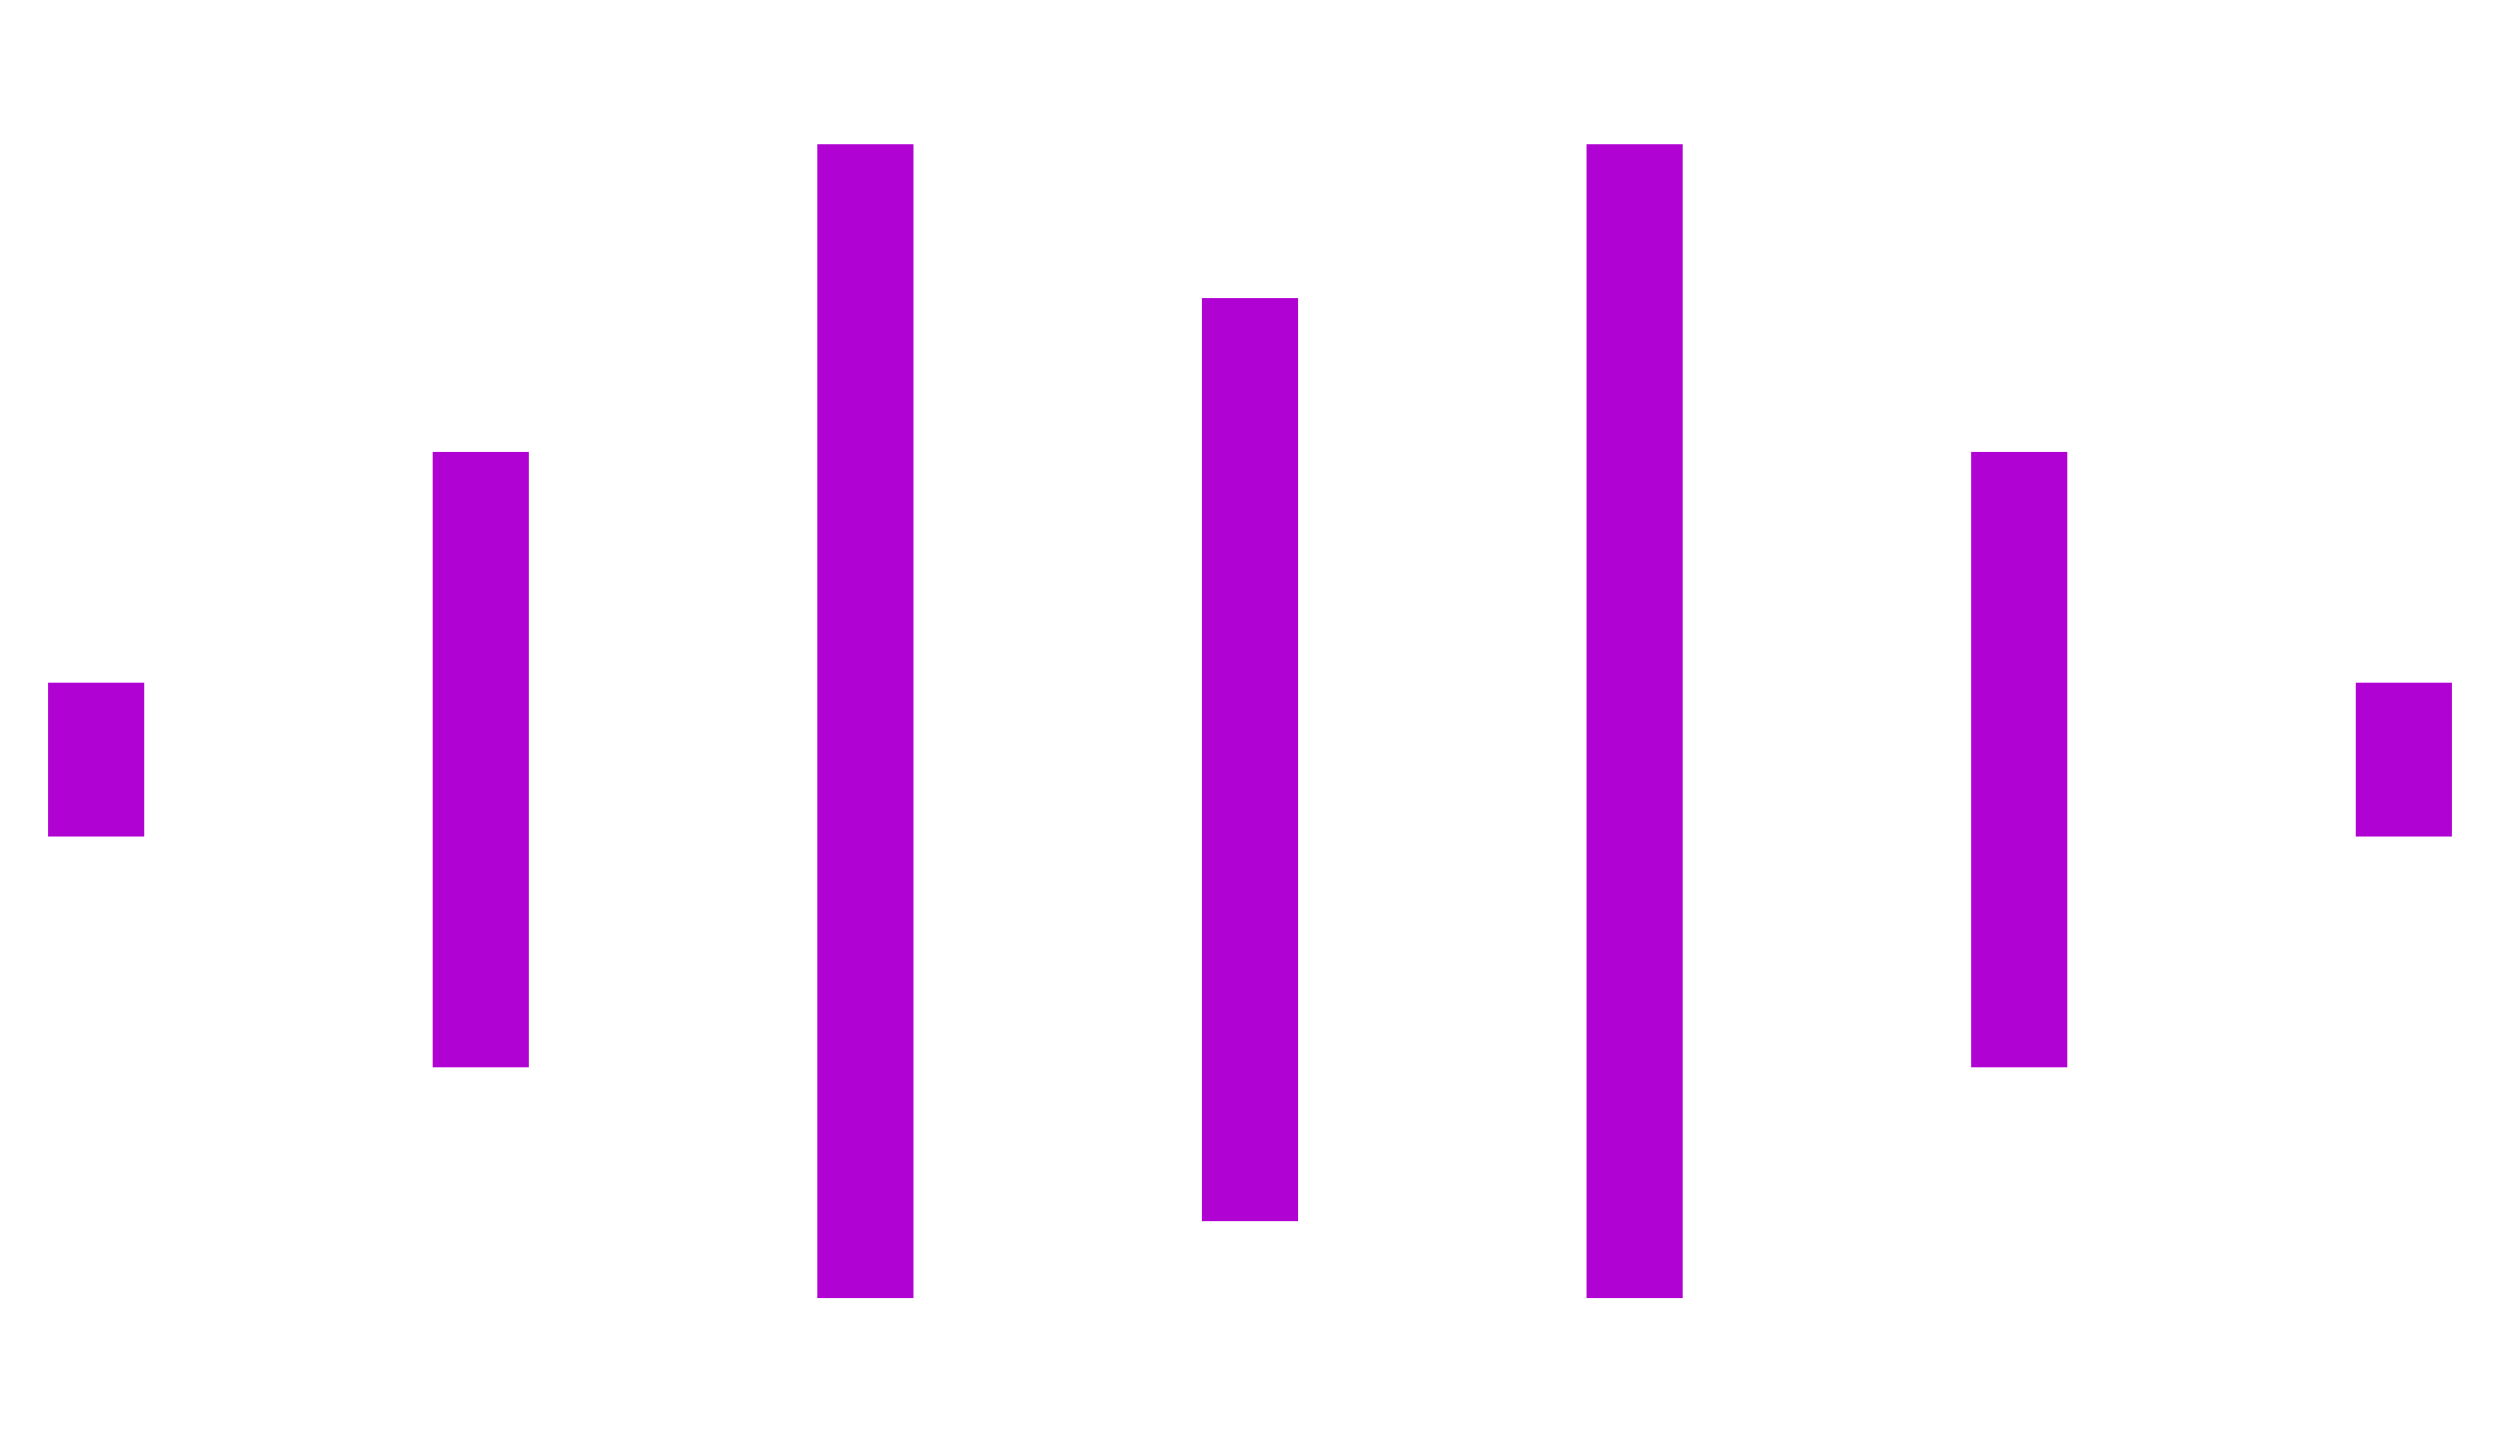 <svg width="26" height="15" viewBox="0 0 26 15" fill="none" xmlns="http://www.w3.org/2000/svg">
<rect x="0.5" y="7.1" width="1" height="1.6" fill="#B003D3"/>
<rect x="24.5" y="7.1" width="1" height="1.6" fill="#B003D3"/>
<rect x="16.5" y="1.5" width="1" height="12" fill="#B003D3"/>
<rect x="20.5" y="4.7" width="1" height="6.4" fill="#B003D3"/>
<rect x="8.5" y="1.5" width="1" height="12" fill="#B003D3"/>
<rect x="4.5" y="4.7" width="1" height="6.4" fill="#B003D3"/>
<rect x="12.5" y="3.1" width="1" height="9.6" fill="#B003D3"/>
</svg>
